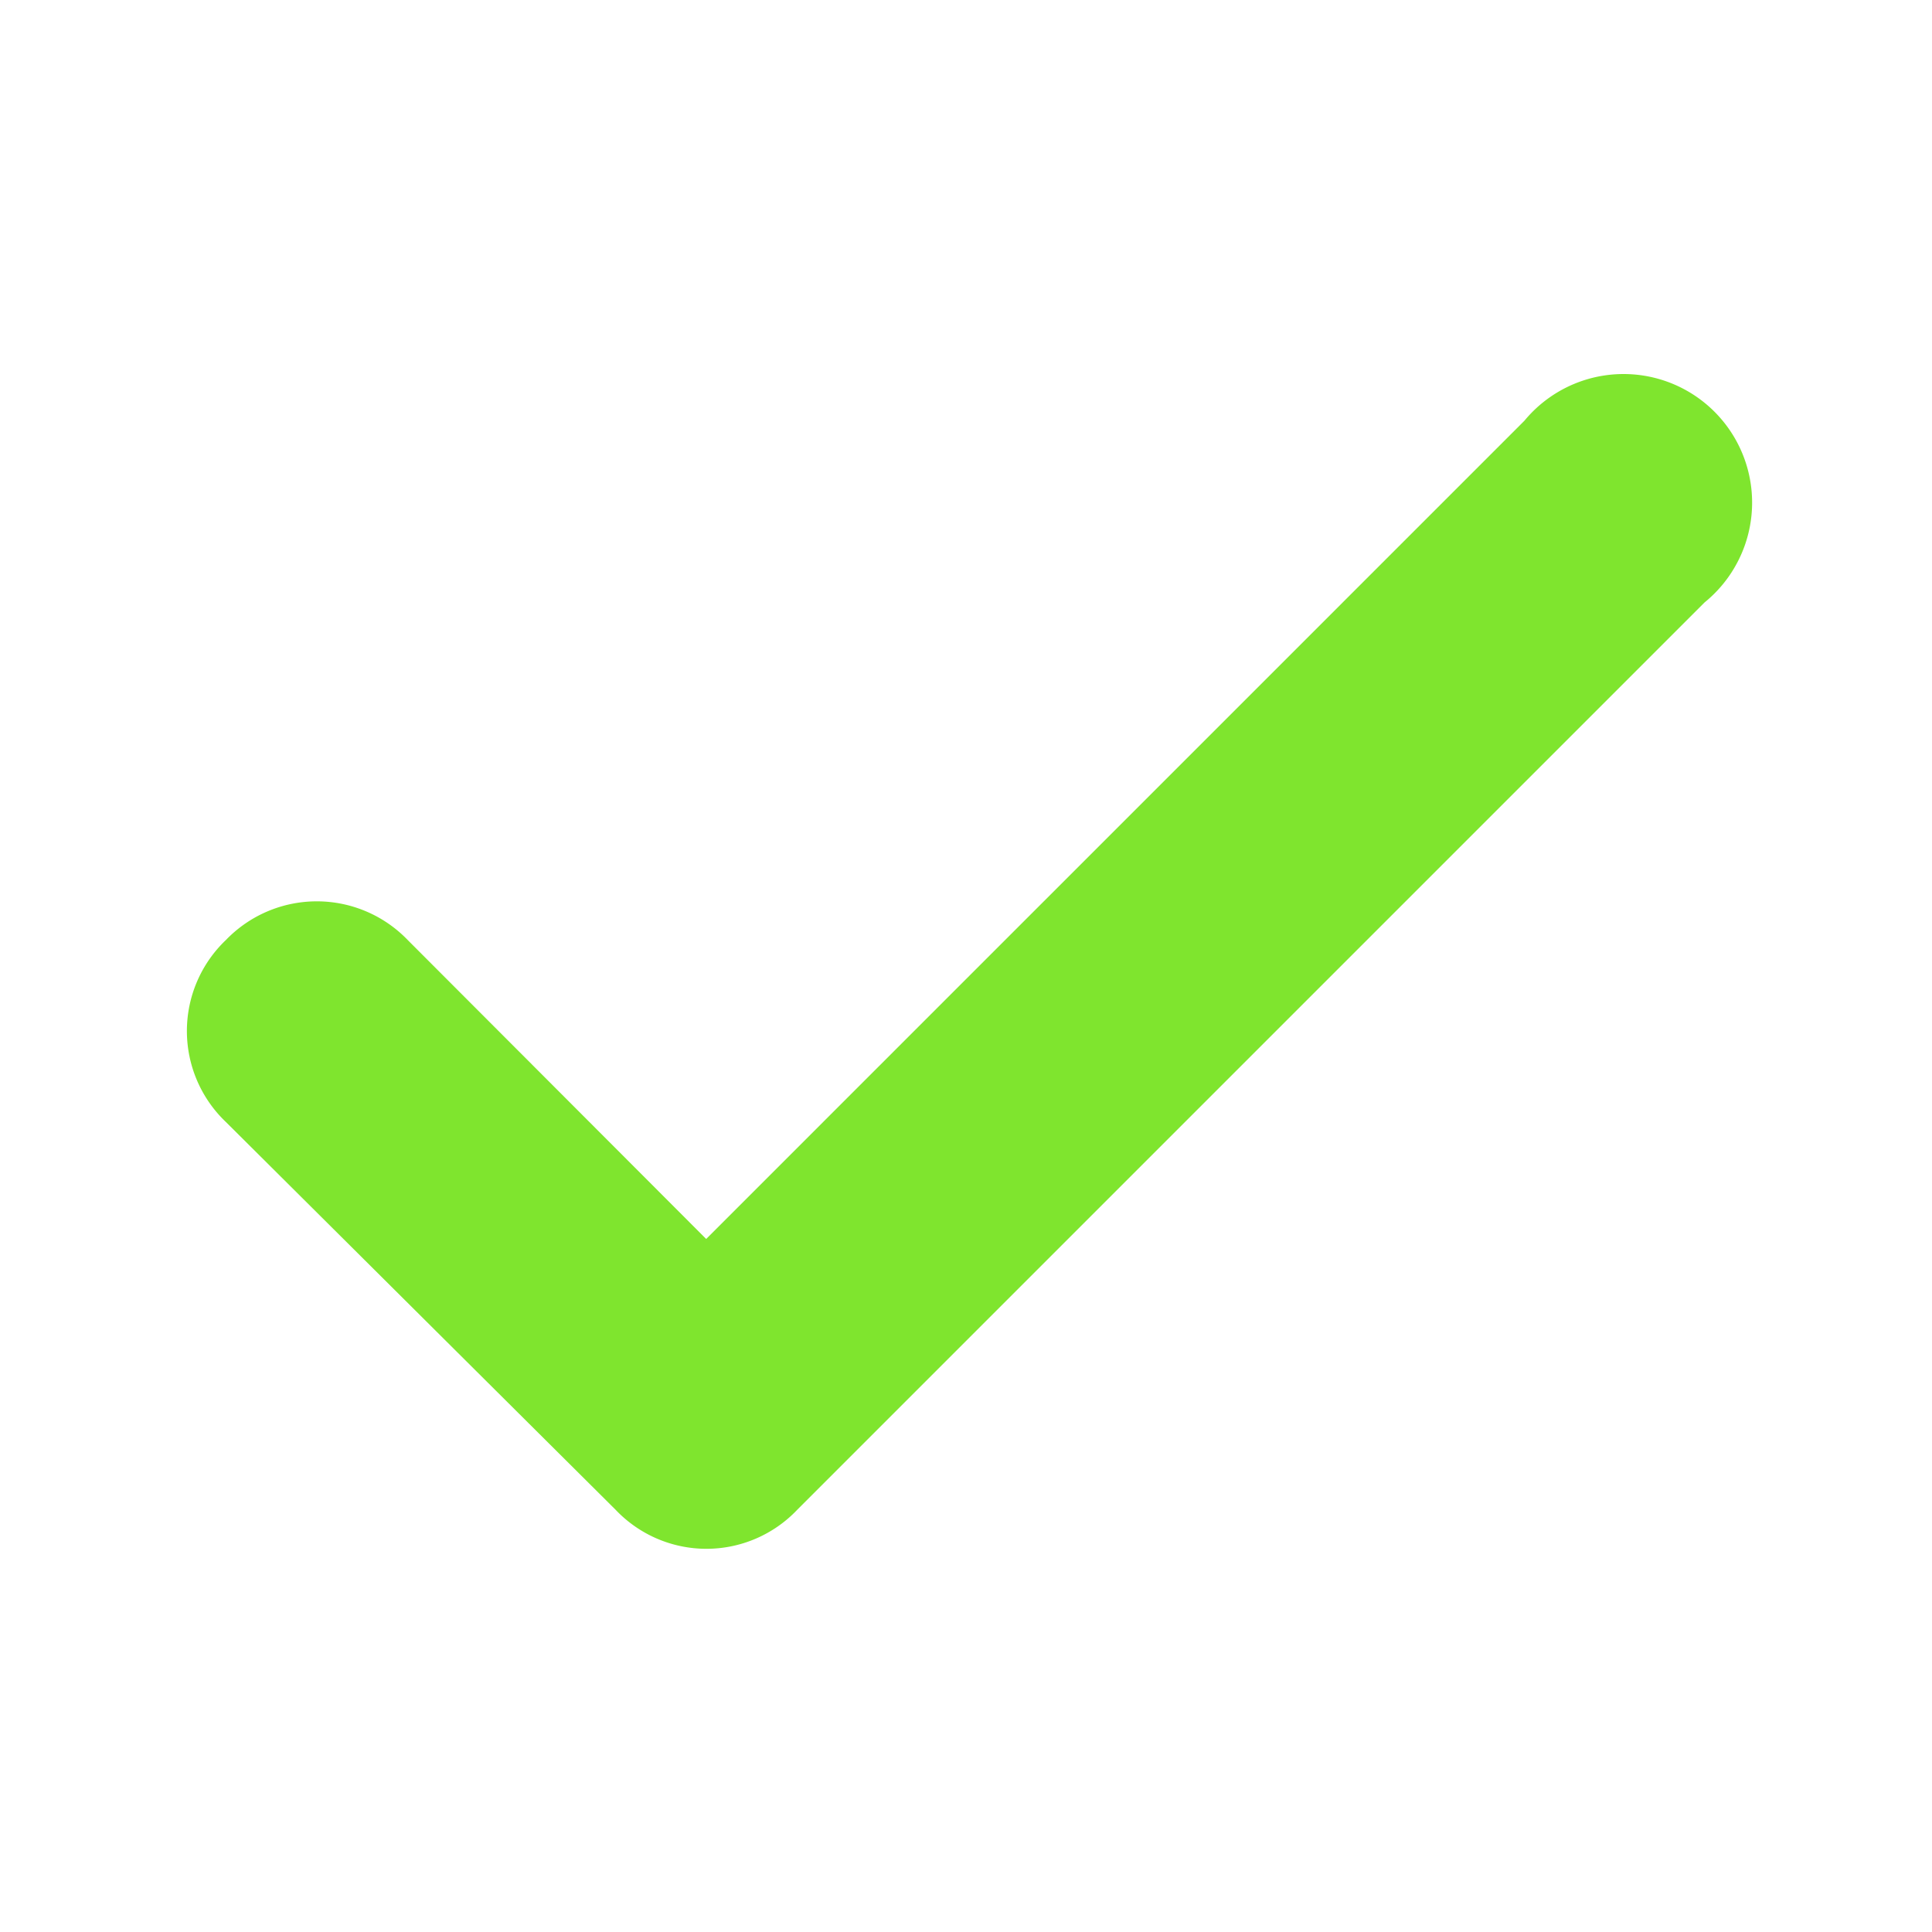 <svg xmlns="http://www.w3.org/2000/svg" id="Capa_1" data-name="Capa 1" viewBox="0 0 39.67 39.67"><defs><style>.cls-1{fill:#7fe52e;}</style></defs><title>checkin</title><path class="cls-1" d="M12.64,31a2.57,2.57,0,0,0,3.73,0L35,12.37A2.64,2.64,0,1,0,31.3,8.64L14.5,25.44,8.37,19.3a2.59,2.59,0,0,0-3.73,0,2.58,2.58,0,0,0,0,3.74Z"></path></svg>